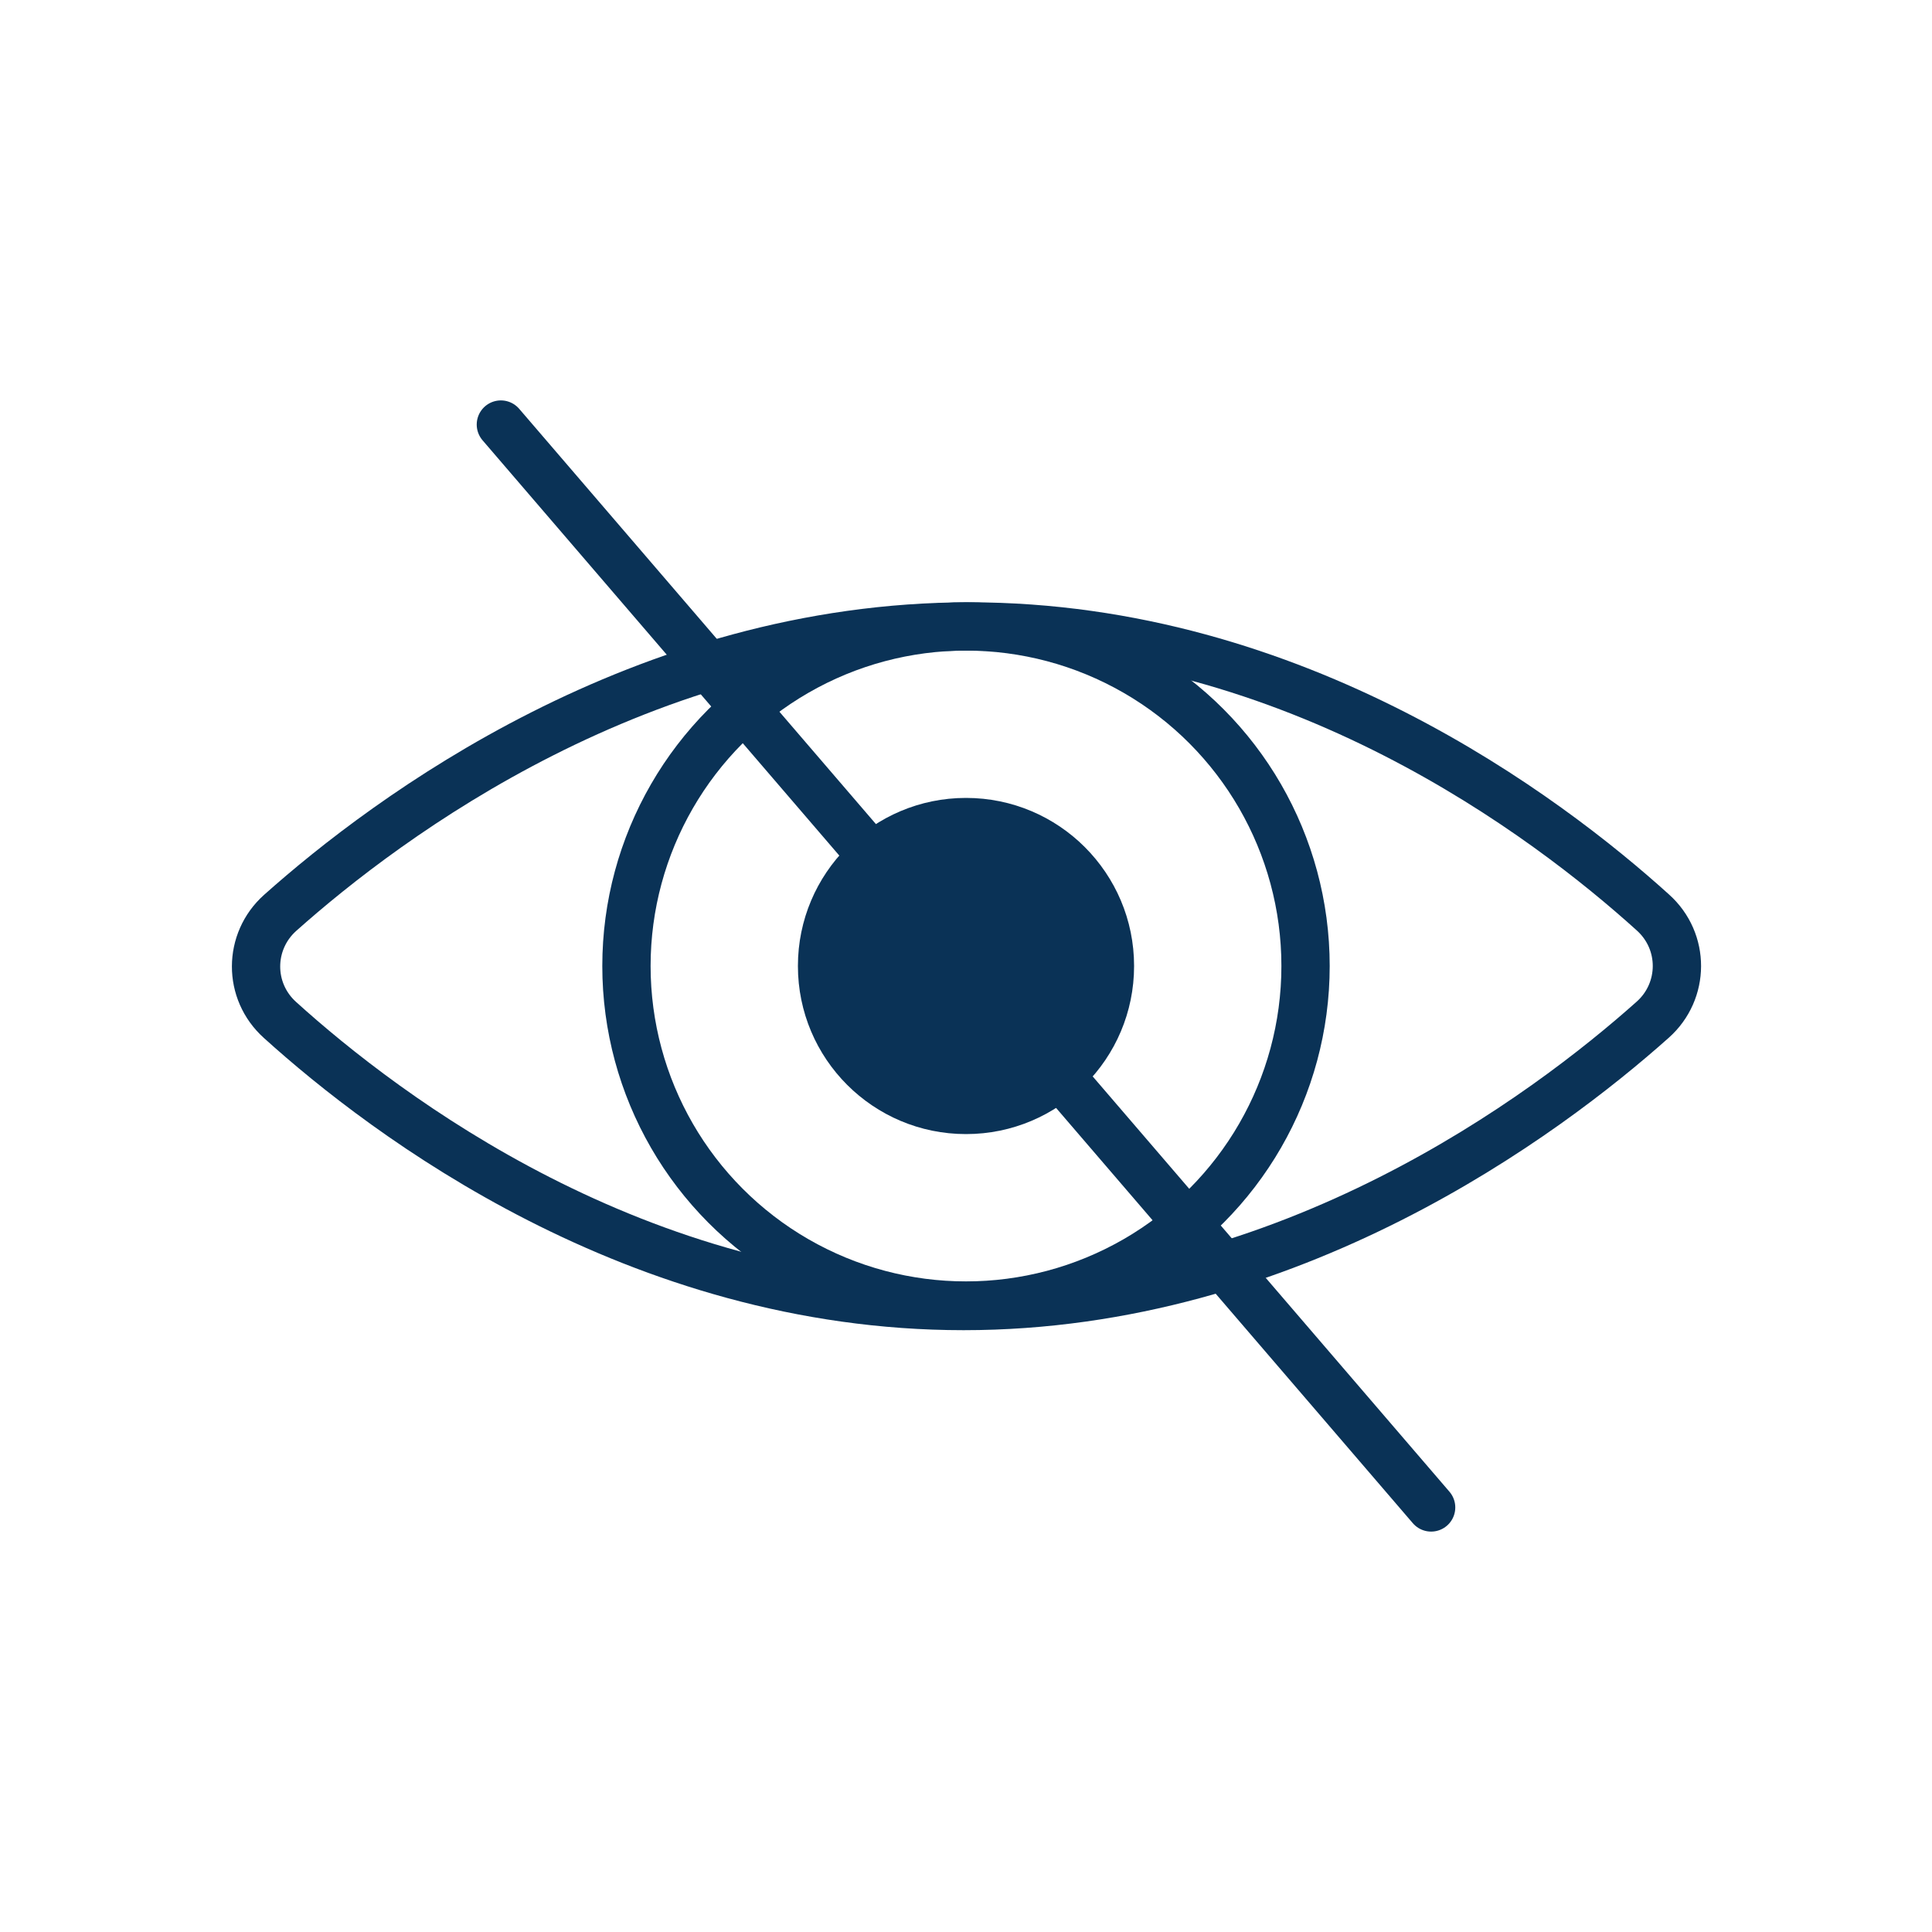 <?xml version="1.0" encoding="UTF-8"?>
<svg id="Icons" xmlns="http://www.w3.org/2000/svg" viewBox="0 0 40 40">
  <defs>
    <style>
      .cls-1 {
        fill: none;
        stroke: #0a3256;
        stroke-linecap: round;
        stroke-linejoin: round;
      }

      .cls-2 {
        fill: #0a3256;
        stroke-width: 0px;
      }
    </style>
  </defs>
  <g>
    <path class="cls-1" d="M20.07,12.97c-6.77,0-12.05,3.95-14.27,5.93-.66.59-.67,1.62,0,2.22,2.19,1.98,7.39,5.92,14.15,5.92s12.05-3.95,14.27-5.93c.66-.59.67-1.62,0-2.22-2.19-1.98-7.39-5.92-14.15-5.92Z"/>
    <circle class="cls-1" cx="20" cy="20" r="7.03"/>
    <circle class="cls-2" cx="20" cy="20" r="3.48"/>
  </g>
  <line class="cls-1" x1="10.37" y1="8.79" x2="29.63" y2="31.21"/>
</svg>